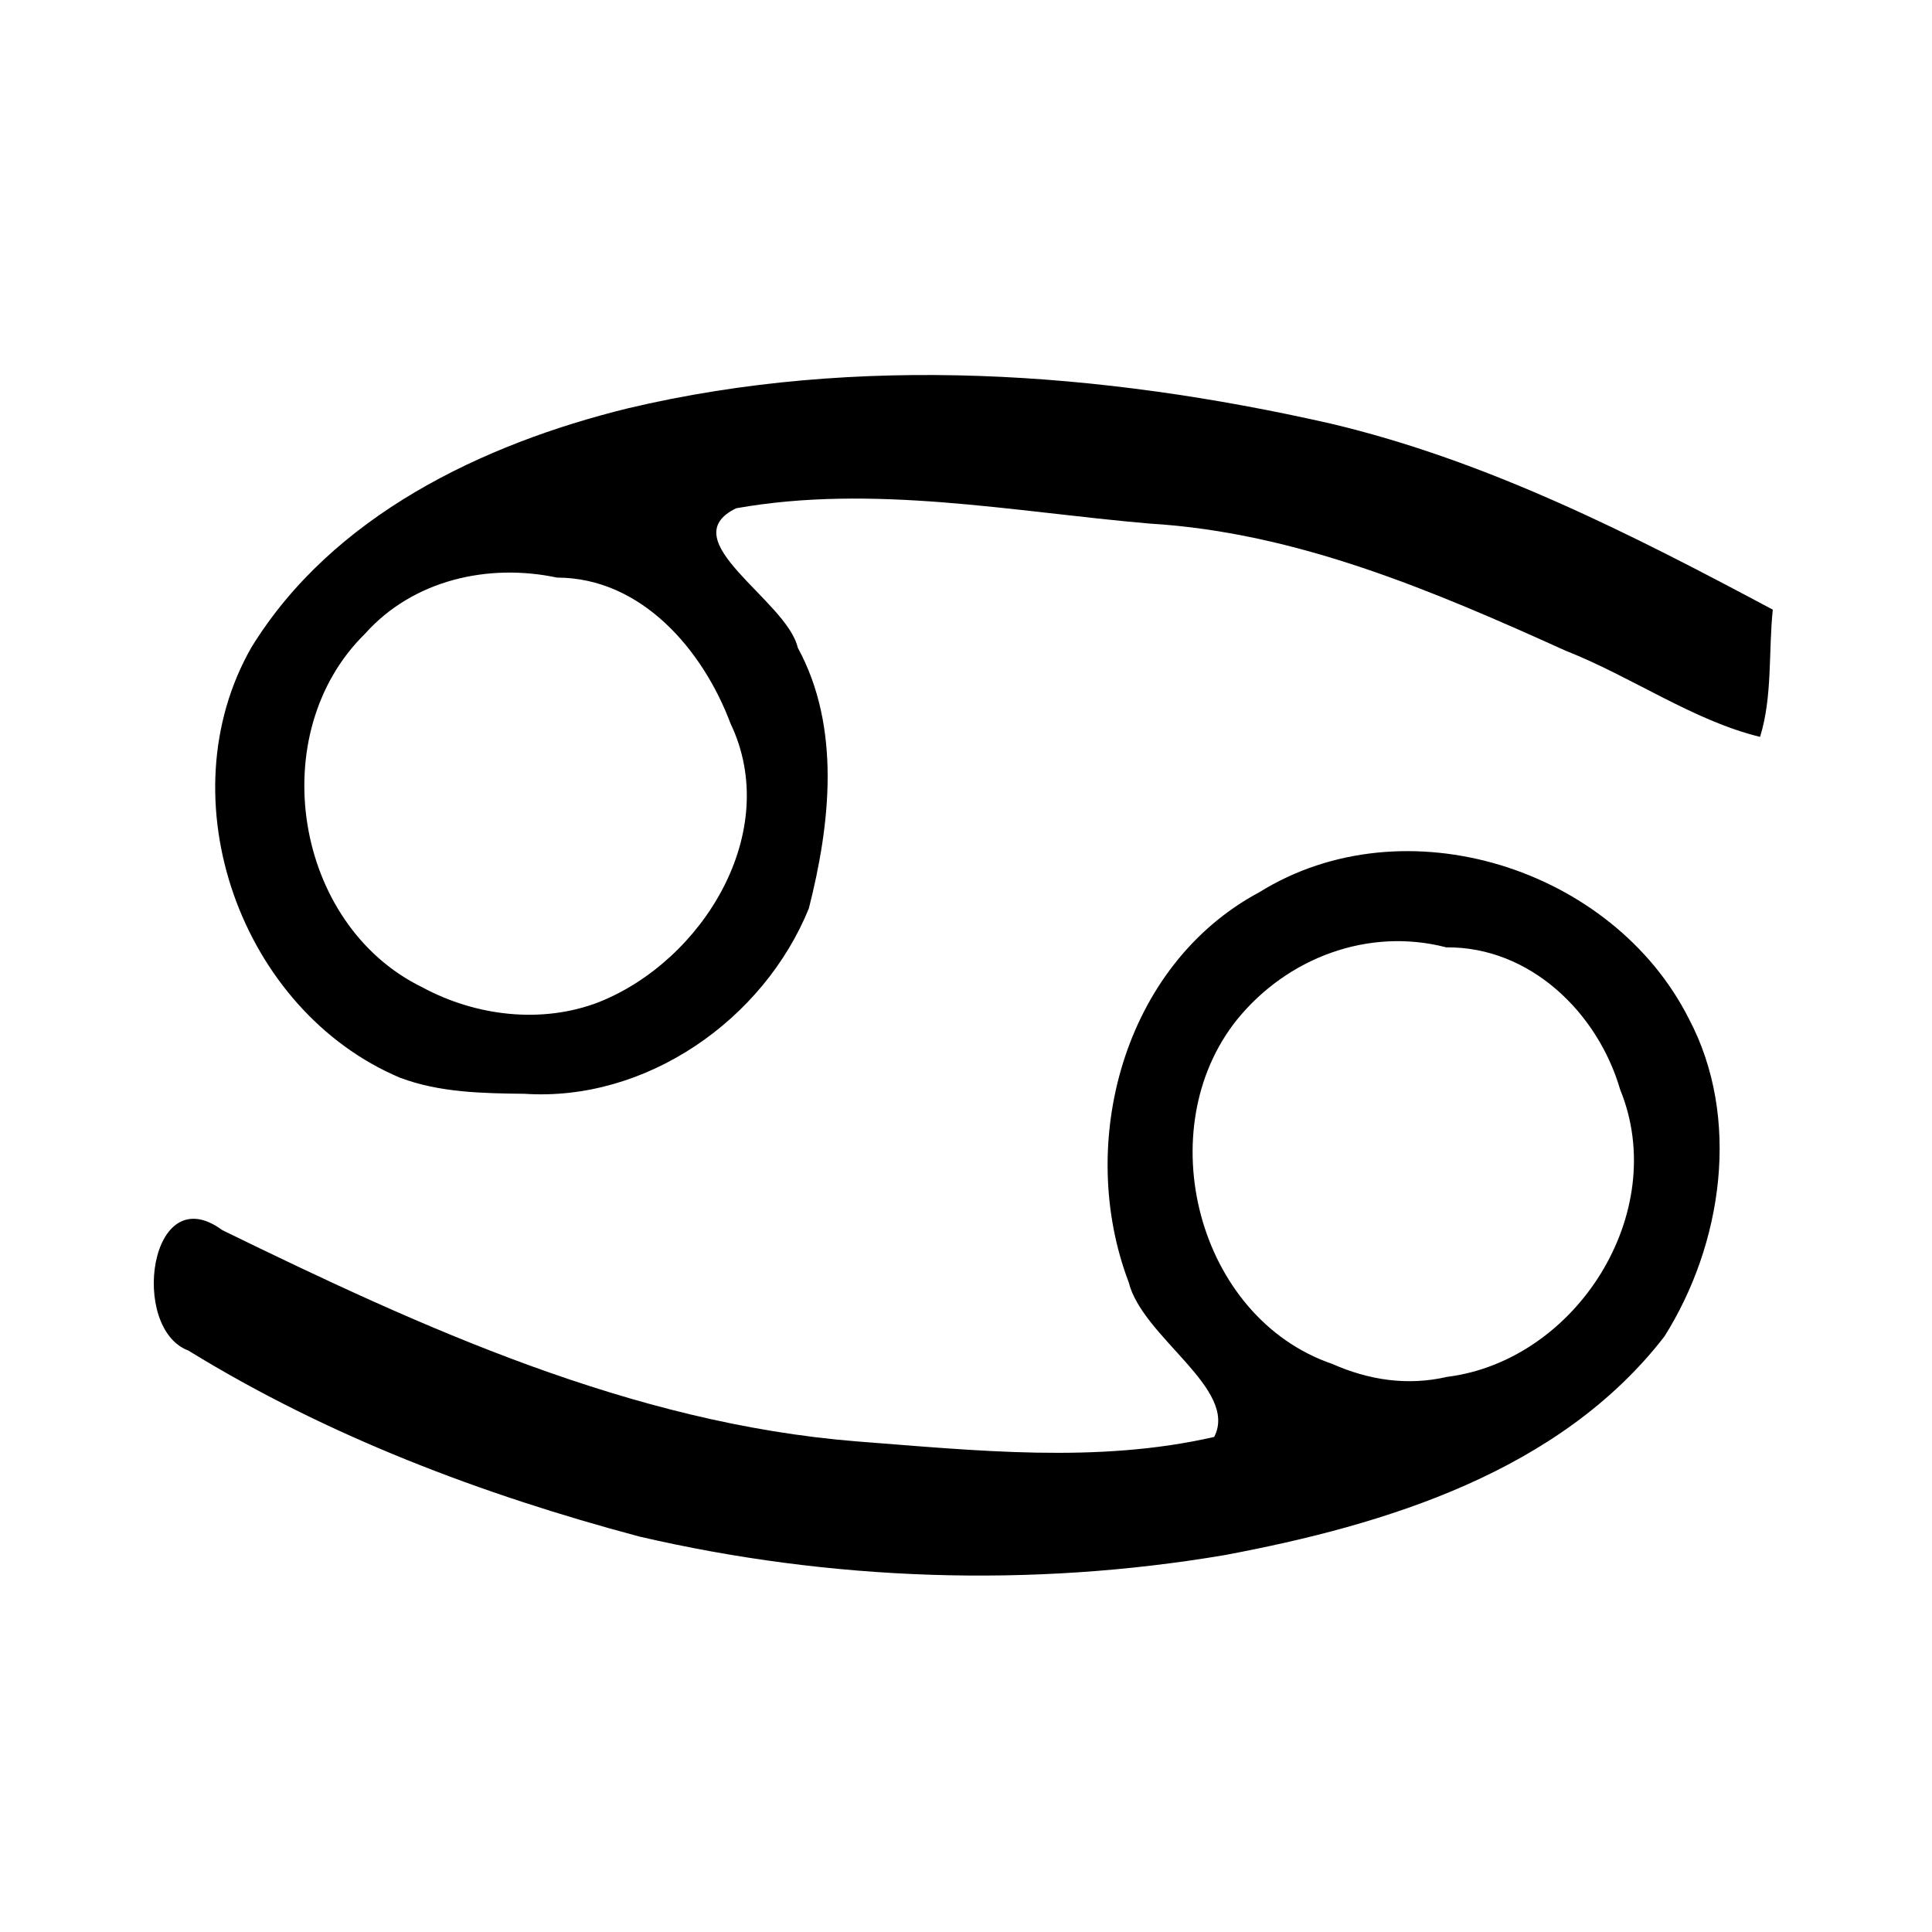 <svg version="1.1" width="100" height="100" xmlns="http://www.w3.org/2000/svg" style="background-color: rgb(255, 255, 255);" viewBox="0 0 100 100"><svg viewBox="0 0 100 100" width="100" height="100" version="1.1" ica="0" data-fname="zod-cancer_8.svg" style="background-color: rgb(255, 255, 255);"><g style="opacity: 1;" transform="translate(1) scale(1) rotate(6 50.026 49.999)" ytranslate="0" xtranslate="1" scale="1"><path style="fill: #000000;" d="m 35.266 81.242 c -8.316 -1.305 -16.6 -3.481 -24.206 -7.131 c -3.167 -0.812 -2.95 -8.749 1.095 -6.382 c 10.842 3.952 22.113 7.731 33.804 7.441 c 6.147 -0.175 12.498 -0.148 18.371 -2.164 c 1.009 -2.611 -4.233 -4.729 -5.238 -7.498 c -3.475 -6.875 -1.988 -16.305 4.609 -20.782 c 7.002 -5.449 18.078 -3.161 22.803 4.189 c 3.231 4.814 2.951 11.426 0.457 16.485 c -4.649 7.518 -13.303 11.198 -21.445 13.63 c -9.797 2.74 -20.159 3.467 -30.251 2.213 Z m 40.723 -12.586 c 6.569 -1.535 10.617 -9.662 7.358 -15.729 c -1.576 -3.851 -5.423 -6.871 -9.72 -6.378 c -4.122 -0.621 -8.137 1.398 -10.386 4.862 c -3.914 6.107 -0.442 15.537 6.765 17.197 c 1.985 0.637 3.989 0.732 5.983 0.048 Z m -55.498 -9.731 c -8.573 -2.593 -13.627 -13.094 -9.995 -21.35 c 3.455 -7.215 10.777 -11.71 18.078 -14.343 c 11.575 -4.06 24.166 -4.458 36.255 -3.021 c 8.274 1.06 16.097 4.07 23.779 7.187 c 0.003 2.201 0.46 4.46 0.034 6.619 c -3.505 -0.469 -6.97 -2.416 -10.474 -3.383 c -7.144 -2.368 -14.492 -4.638 -22.111 -4.294 c -7.118 0.133 -14.431 -0.547 -21.357 1.448 c -3.198 1.987 3.102 4.451 3.925 6.846 c 2.664 3.862 2.63 8.895 1.98 13.358 c -1.725 5.975 -7.319 10.842 -13.644 11.083 c -2.143 0.202 -4.364 0.397 -6.469 -0.151 Z m 9.82 -4.976 c 5.11 -2.687 8.521 -9.743 5.262 -15.049 c -1.817 -3.636 -5.367 -7.023 -9.72 -6.574 c -3.624 -0.378 -7.398 0.898 -9.579 3.927 c -4.693 5.682 -2.084 15.368 4.854 17.89 c 2.908 1.198 6.351 1.258 9.183 -0.193 Z" idkol="ikol0"/></g></svg></svg>